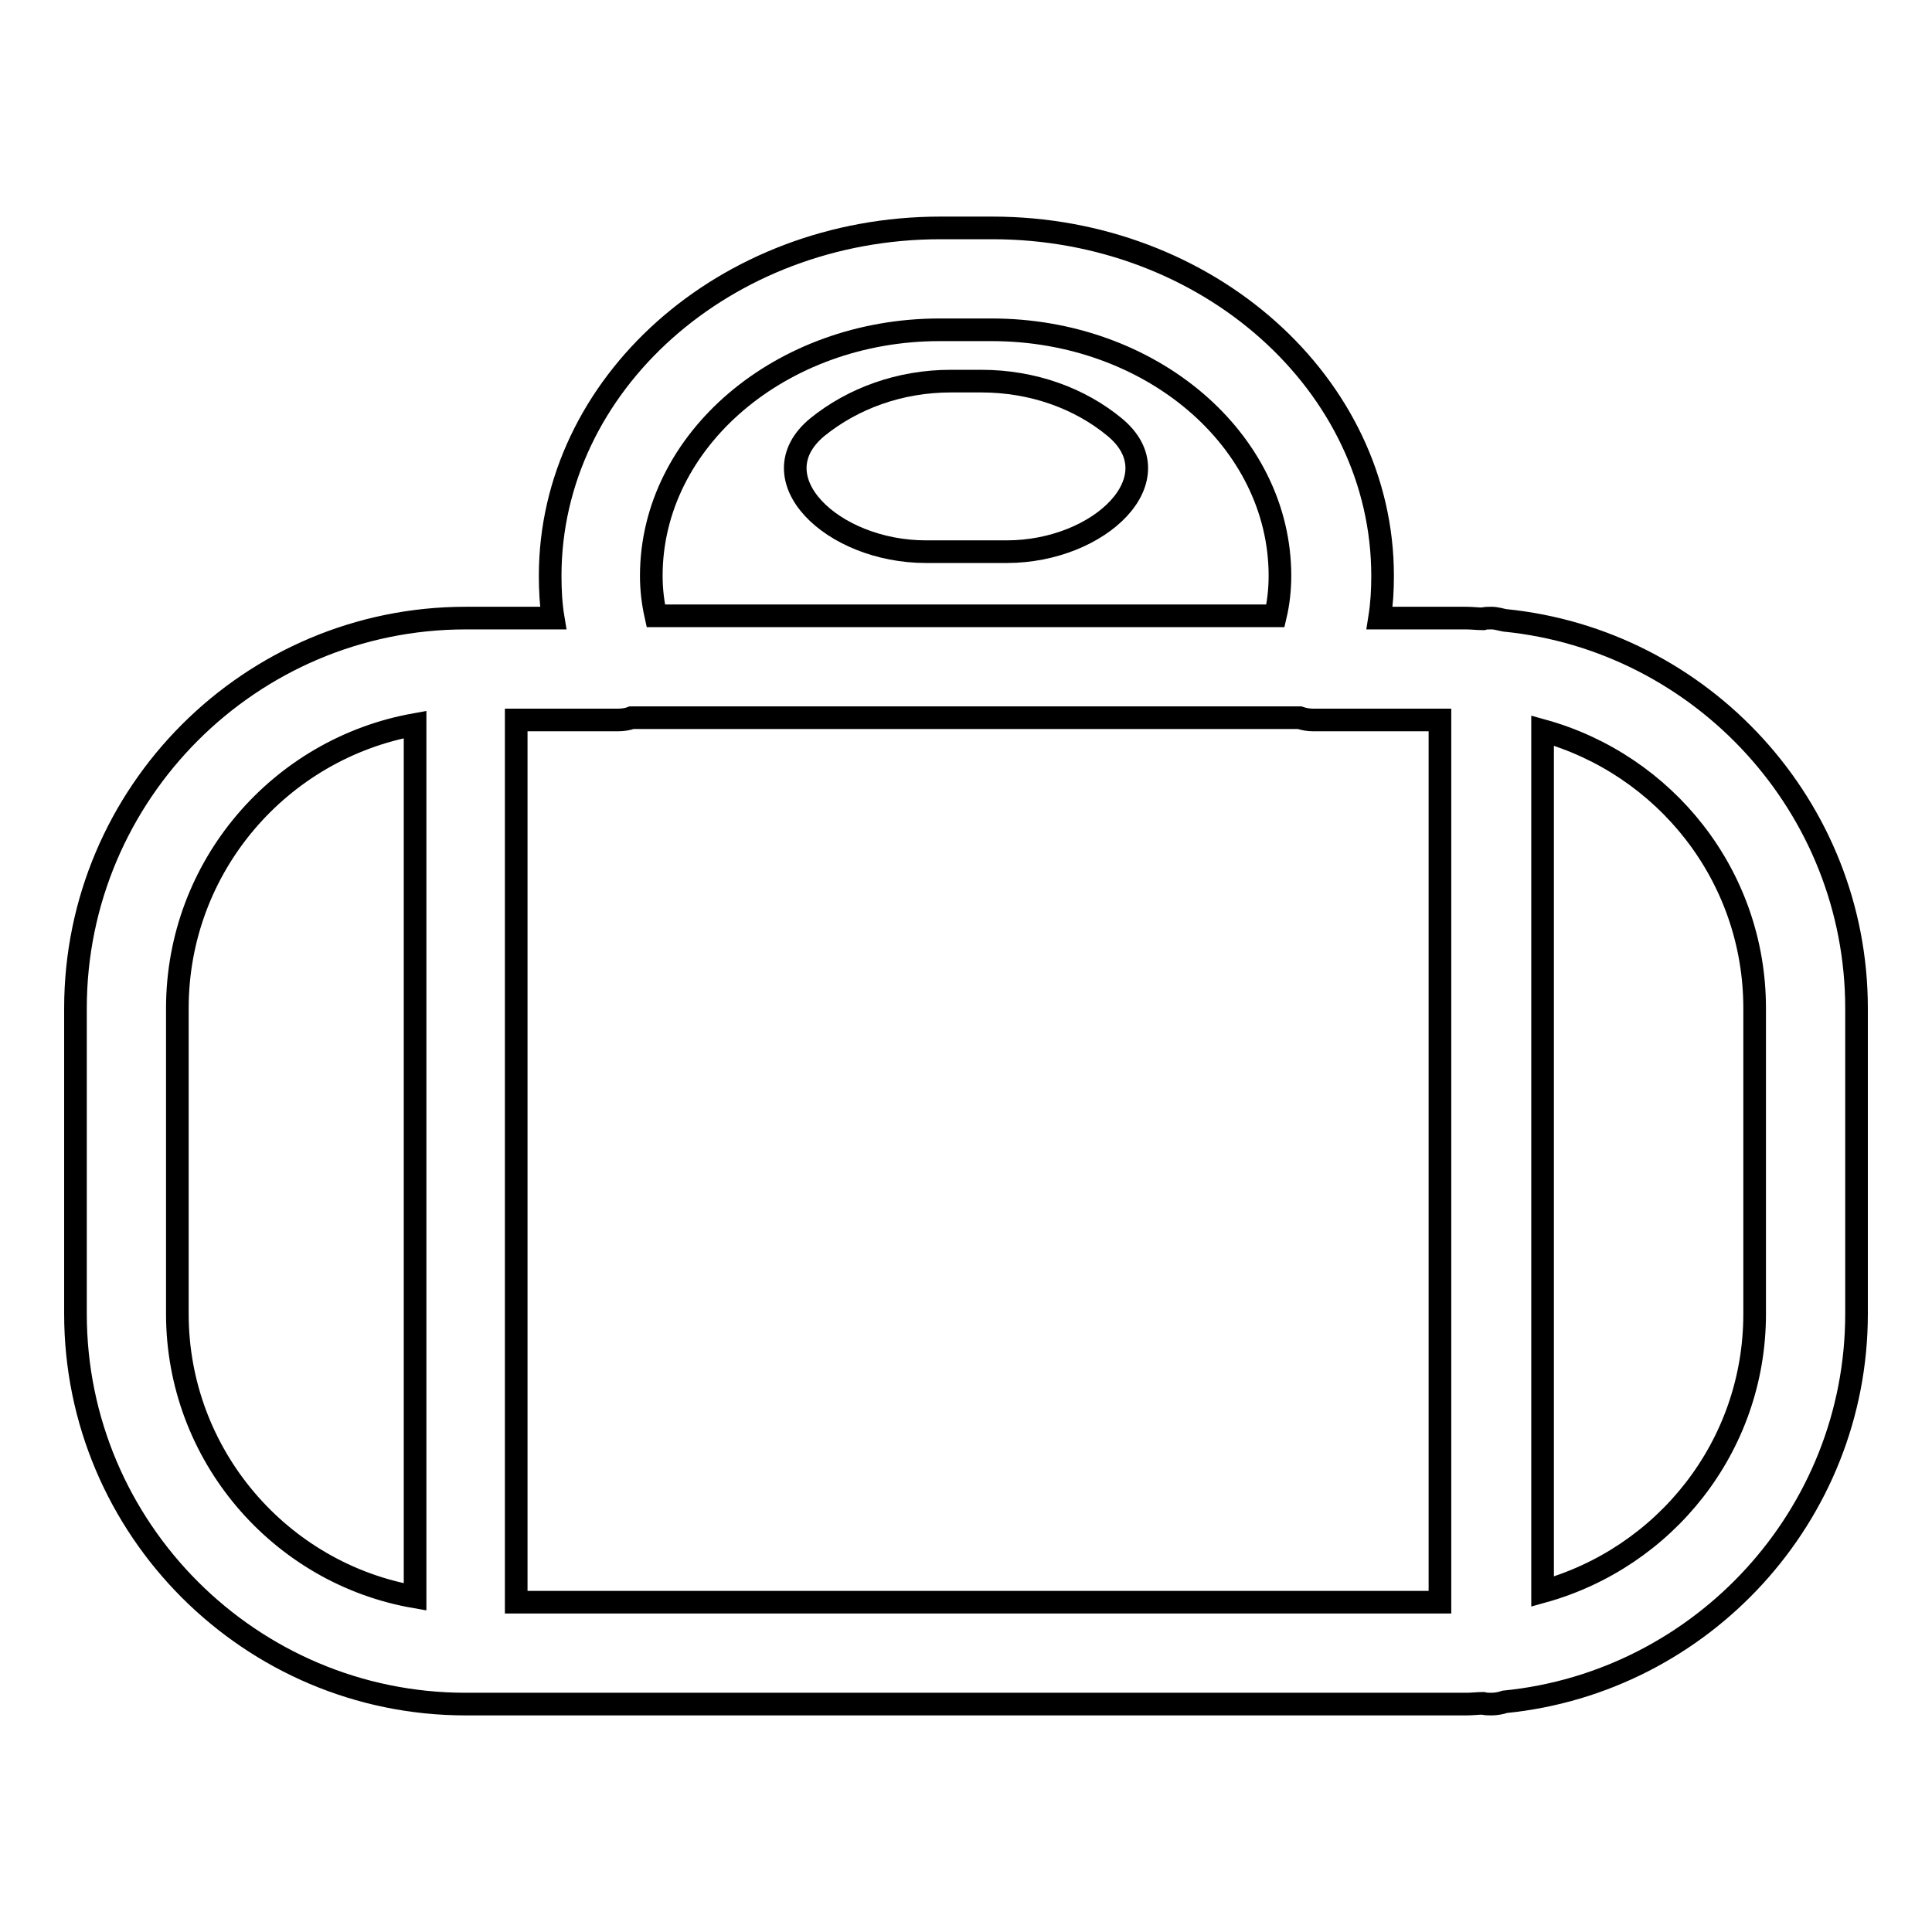 <?xml version="1.0" encoding="utf-8"?>
<!-- Svg Vector Icons : http://www.onlinewebfonts.com/icon -->
<!DOCTYPE svg PUBLIC "-//W3C//DTD SVG 1.1//EN" "http://www.w3.org/Graphics/SVG/1.1/DTD/svg11.dtd">
<svg version="1.1" xmlns="http://www.w3.org/2000/svg" xmlns:xlink="http://www.w3.org/1999/xlink" x="0px" y="0px" viewBox="0 0 256 256" enable-background="new 0 0 256 256" xml:space="preserve">
<g><g><g><g><path stroke-width="3" fill-opacity="0" stroke="#000000"  d="M199.4,82.2c-0.6-0.1-1.1-0.3-1.8-0.3c-0.4,0-0.8,0-1.1,0.1c-0.7,0-1.5-0.1-2.2-0.1h-11.5c0.3-1.9,0.4-3.7,0.4-5.6c0-25.4-23.2-46.1-51.7-46.1h-6.9c-28.5,0-51.7,20.7-51.7,46.1c0,1.9,0.1,3.8,0.4,5.6H61.7c-28.5,0-51.7,23.2-51.7,51.7v40.5c0,28.5,23.2,51.7,51.7,51.7h132.6c0.8,0,1.5-0.1,2.2-0.1c0.4,0.1,0.7,0.1,1.1,0.1c0.6,0,1.2-0.1,1.8-0.3c26.1-2.6,46.6-24.7,46.6-51.4v-40.5C246,106.9,225.5,84.8,199.4,82.2z M124.5,43.7h6.9c21.1,0,38.2,14.6,38.2,32.6c0,1.8-0.2,3.6-0.6,5.3H86.9c-0.4-1.8-0.6-3.5-0.6-5.3C86.3,58.3,103.5,43.7,124.5,43.7z M81.9,95.4c0.6,0,1.3-0.1,1.8-0.3h88.5c0.6,0.2,1.2,0.3,1.8,0.3h16.8v116.9H68.4V95.4H81.9z M23.5,174.1v-40.5c0-18.8,13.6-34.4,31.5-37.6v115.6C37.1,208.5,23.5,192.8,23.5,174.1z M232.5,174.1c0,17.6-11.9,32.3-28.1,36.8V96.8c16.2,4.5,28.1,19.2,28.1,36.8V174.1z"/><path stroke-width="3" fill-opacity="0" stroke="#000000"  d="M122.7,73.1h10.7c12.4,0,22.4-9.8,14.3-16.5c-4.6-3.8-10.8-6.1-17.7-6.1h-4c-6.8,0-13,2.3-17.7,6.1C100.2,63.3,110.2,73.1,122.7,73.1z"/></g></g><g></g><g></g><g></g><g></g><g></g><g></g><g></g><g></g><g></g><g></g><g></g><g></g><g></g><g></g><g></g></g></g>
</svg>